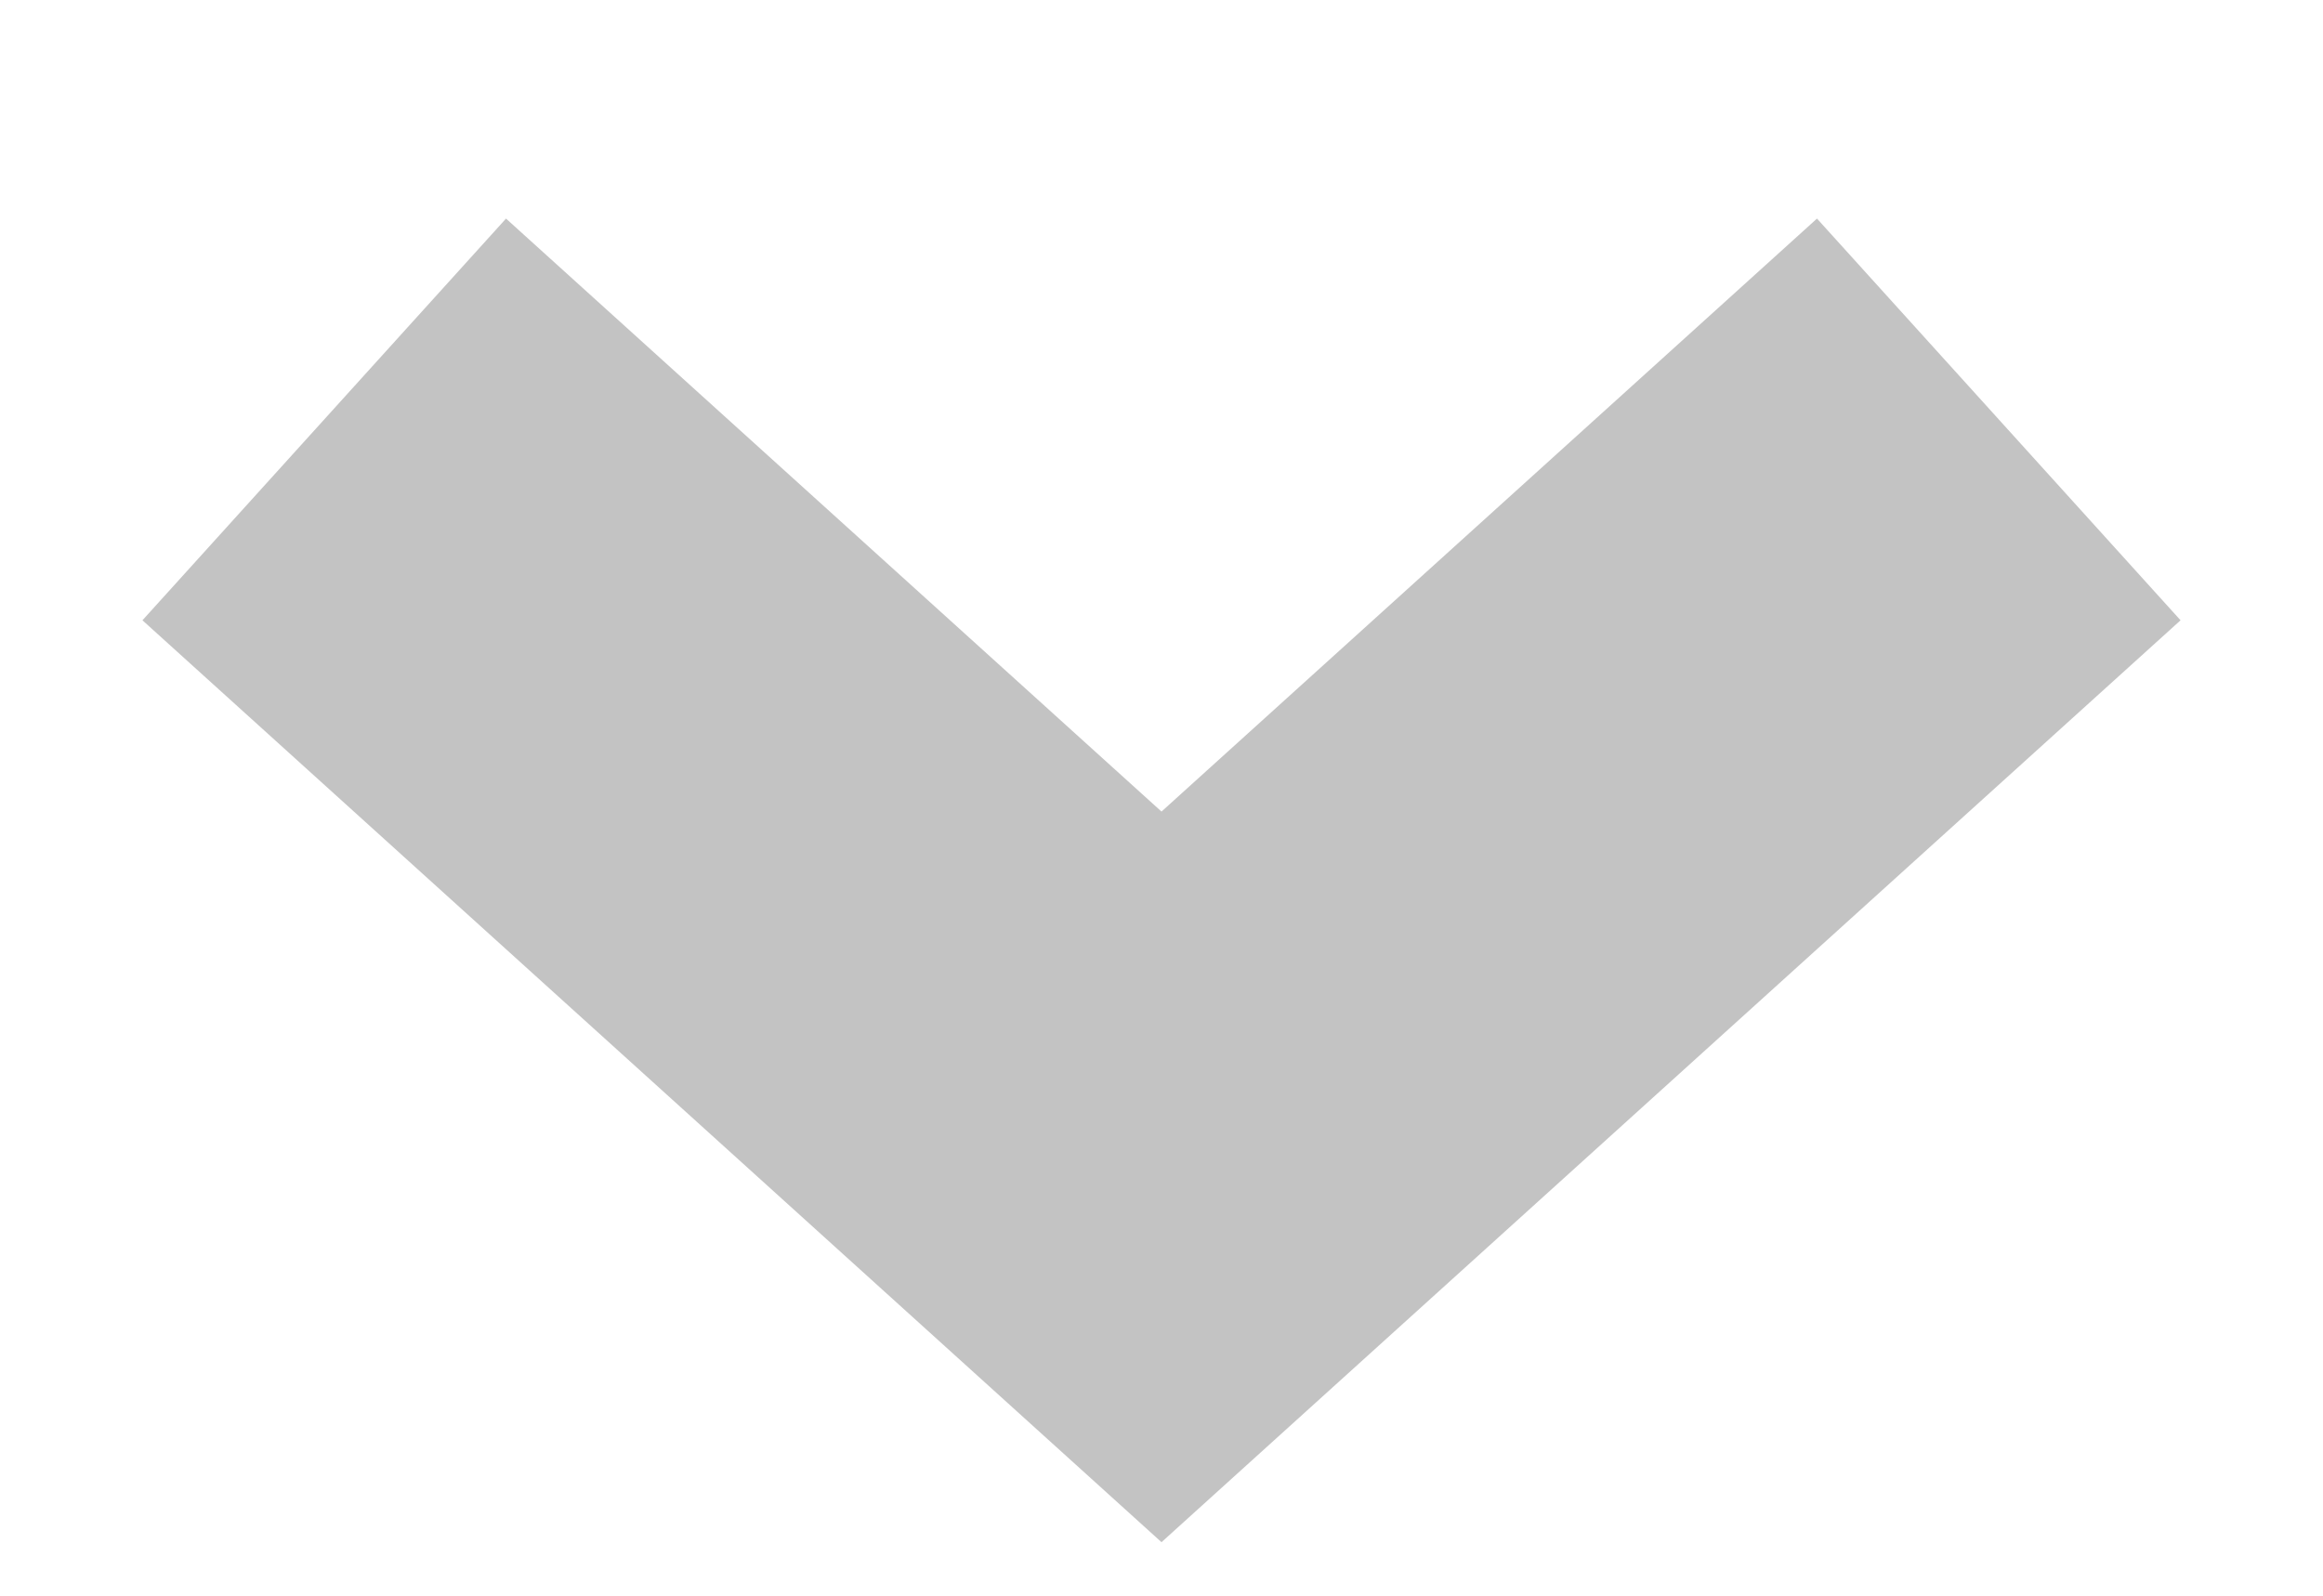 <?xml version="1.0" encoding="utf-8"?>
<!-- Generator: Adobe Illustrator 17.0.0, SVG Export Plug-In . SVG Version: 6.00 Build 0)  -->
<!DOCTYPE svg PUBLIC "-//W3C//DTD SVG 1.1//EN" "http://www.w3.org/Graphics/SVG/1.1/DTD/svg11.dtd">
<svg version="1.1" id="Layer_1" xmlns="http://www.w3.org/2000/svg" xmlns:xlink="http://www.w3.org/1999/xlink" x="0px" y="0px"
	 width="20.792px" height="14.292px" viewBox="0 0 20.792 14.292" enable-background="new 0 0 20.792 14.292" xml:space="preserve">
<polyline fill="none" stroke="#C3C3C3" stroke-width="4.85" stroke-miterlimit="10" points="2.902,3.755 10.396,10.536 17.89,3.755 
	"/>
</svg>
